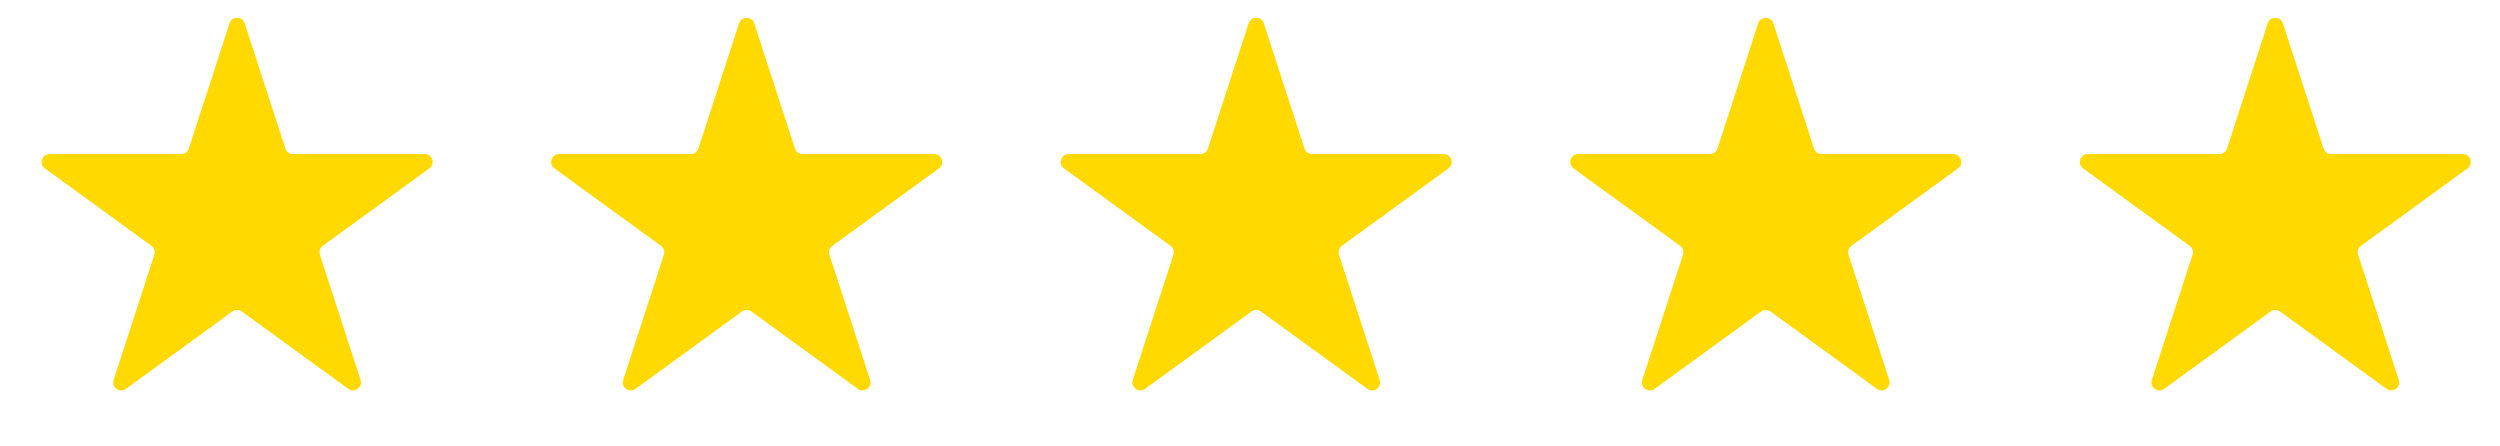 <svg width="157" height="28" viewBox="0 0 157 28" fill="none" xmlns="http://www.w3.org/2000/svg">
<path d="M14.414 1.464C14.564 1.003 15.216 1.003 15.365 1.464L17.921 9.328C17.988 9.534 18.18 9.674 18.396 9.674H26.666C27.15 9.674 27.351 10.294 26.959 10.578L20.269 15.439C20.094 15.566 20.021 15.792 20.088 15.998L22.643 23.863C22.793 24.323 22.265 24.706 21.874 24.422L15.184 19.561C15.008 19.434 14.771 19.434 14.596 19.561L7.906 24.422C7.514 24.706 6.987 24.323 7.136 23.863L9.692 15.998C9.759 15.792 9.685 15.566 9.51 15.439L2.82 10.578C2.428 10.294 2.629 9.674 3.114 9.674H11.383C11.6 9.674 11.792 9.534 11.859 9.328L14.414 1.464Z" fill="#FFD900"/>
<path d="M46.414 1.464C46.564 1.003 47.215 1.003 47.365 1.464L49.921 9.328C49.987 9.534 50.179 9.674 50.396 9.674H58.666C59.15 9.674 59.351 10.294 58.959 10.578L52.269 15.439C52.094 15.566 52.021 15.792 52.088 15.998L54.643 23.863C54.793 24.323 54.266 24.706 53.874 24.422L47.184 19.561C47.008 19.434 46.771 19.434 46.596 19.561L39.906 24.422C39.514 24.706 38.986 24.323 39.136 23.863L41.692 15.998C41.758 15.792 41.685 15.566 41.51 15.439L34.82 10.578C34.428 10.294 34.629 9.674 35.114 9.674H43.383C43.6 9.674 43.792 9.534 43.859 9.328L46.414 1.464Z" fill="#FFD900"/>
<path d="M78.414 1.464C78.564 1.003 79.216 1.003 79.365 1.464L81.921 9.328C81.987 9.534 82.18 9.674 82.396 9.674H90.666C91.15 9.674 91.351 10.294 90.96 10.578L84.269 15.439C84.094 15.566 84.021 15.792 84.088 15.998L86.643 23.863C86.793 24.323 86.266 24.706 85.874 24.422L79.183 19.561C79.008 19.434 78.771 19.434 78.596 19.561L71.906 24.422C71.514 24.706 70.987 24.323 71.136 23.863L73.692 15.998C73.758 15.792 73.685 15.566 73.51 15.439L66.82 10.578C66.428 10.294 66.629 9.674 67.114 9.674H75.383C75.6 9.674 75.792 9.534 75.859 9.328L78.414 1.464Z" fill="#FFD900"/>
<path d="M110.414 1.464C110.564 1.003 111.216 1.003 111.365 1.464L113.921 9.328C113.988 9.534 114.18 9.674 114.396 9.674H122.666C123.15 9.674 123.351 10.294 122.959 10.578L116.269 15.439C116.094 15.566 116.021 15.792 116.088 15.998L118.643 23.863C118.793 24.323 118.266 24.706 117.874 24.422L111.184 19.561C111.008 19.434 110.771 19.434 110.596 19.561L103.906 24.422C103.514 24.706 102.987 24.323 103.136 23.863L105.692 15.998C105.759 15.792 105.685 15.566 105.51 15.439L98.82 10.578C98.428 10.294 98.629 9.674 99.114 9.674H107.383C107.6 9.674 107.792 9.534 107.859 9.328L110.414 1.464Z" fill="#FFD900"/>
<path d="M142.414 1.464C142.564 1.003 143.216 1.003 143.365 1.464L145.921 9.328C145.988 9.534 146.18 9.674 146.396 9.674H154.666C155.15 9.674 155.351 10.294 154.959 10.578L148.269 15.439C148.094 15.566 148.021 15.792 148.088 15.998L150.643 23.863C150.793 24.323 150.266 24.706 149.874 24.422L143.184 19.561C143.008 19.434 142.771 19.434 142.596 19.561L135.906 24.422C135.514 24.706 134.987 24.323 135.136 23.863L137.692 15.998C137.759 15.792 137.685 15.566 137.51 15.439L130.82 10.578C130.428 10.294 130.629 9.674 131.114 9.674H139.383C139.6 9.674 139.792 9.534 139.859 9.328L142.414 1.464Z" fill="#FFD900"/>
</svg>
